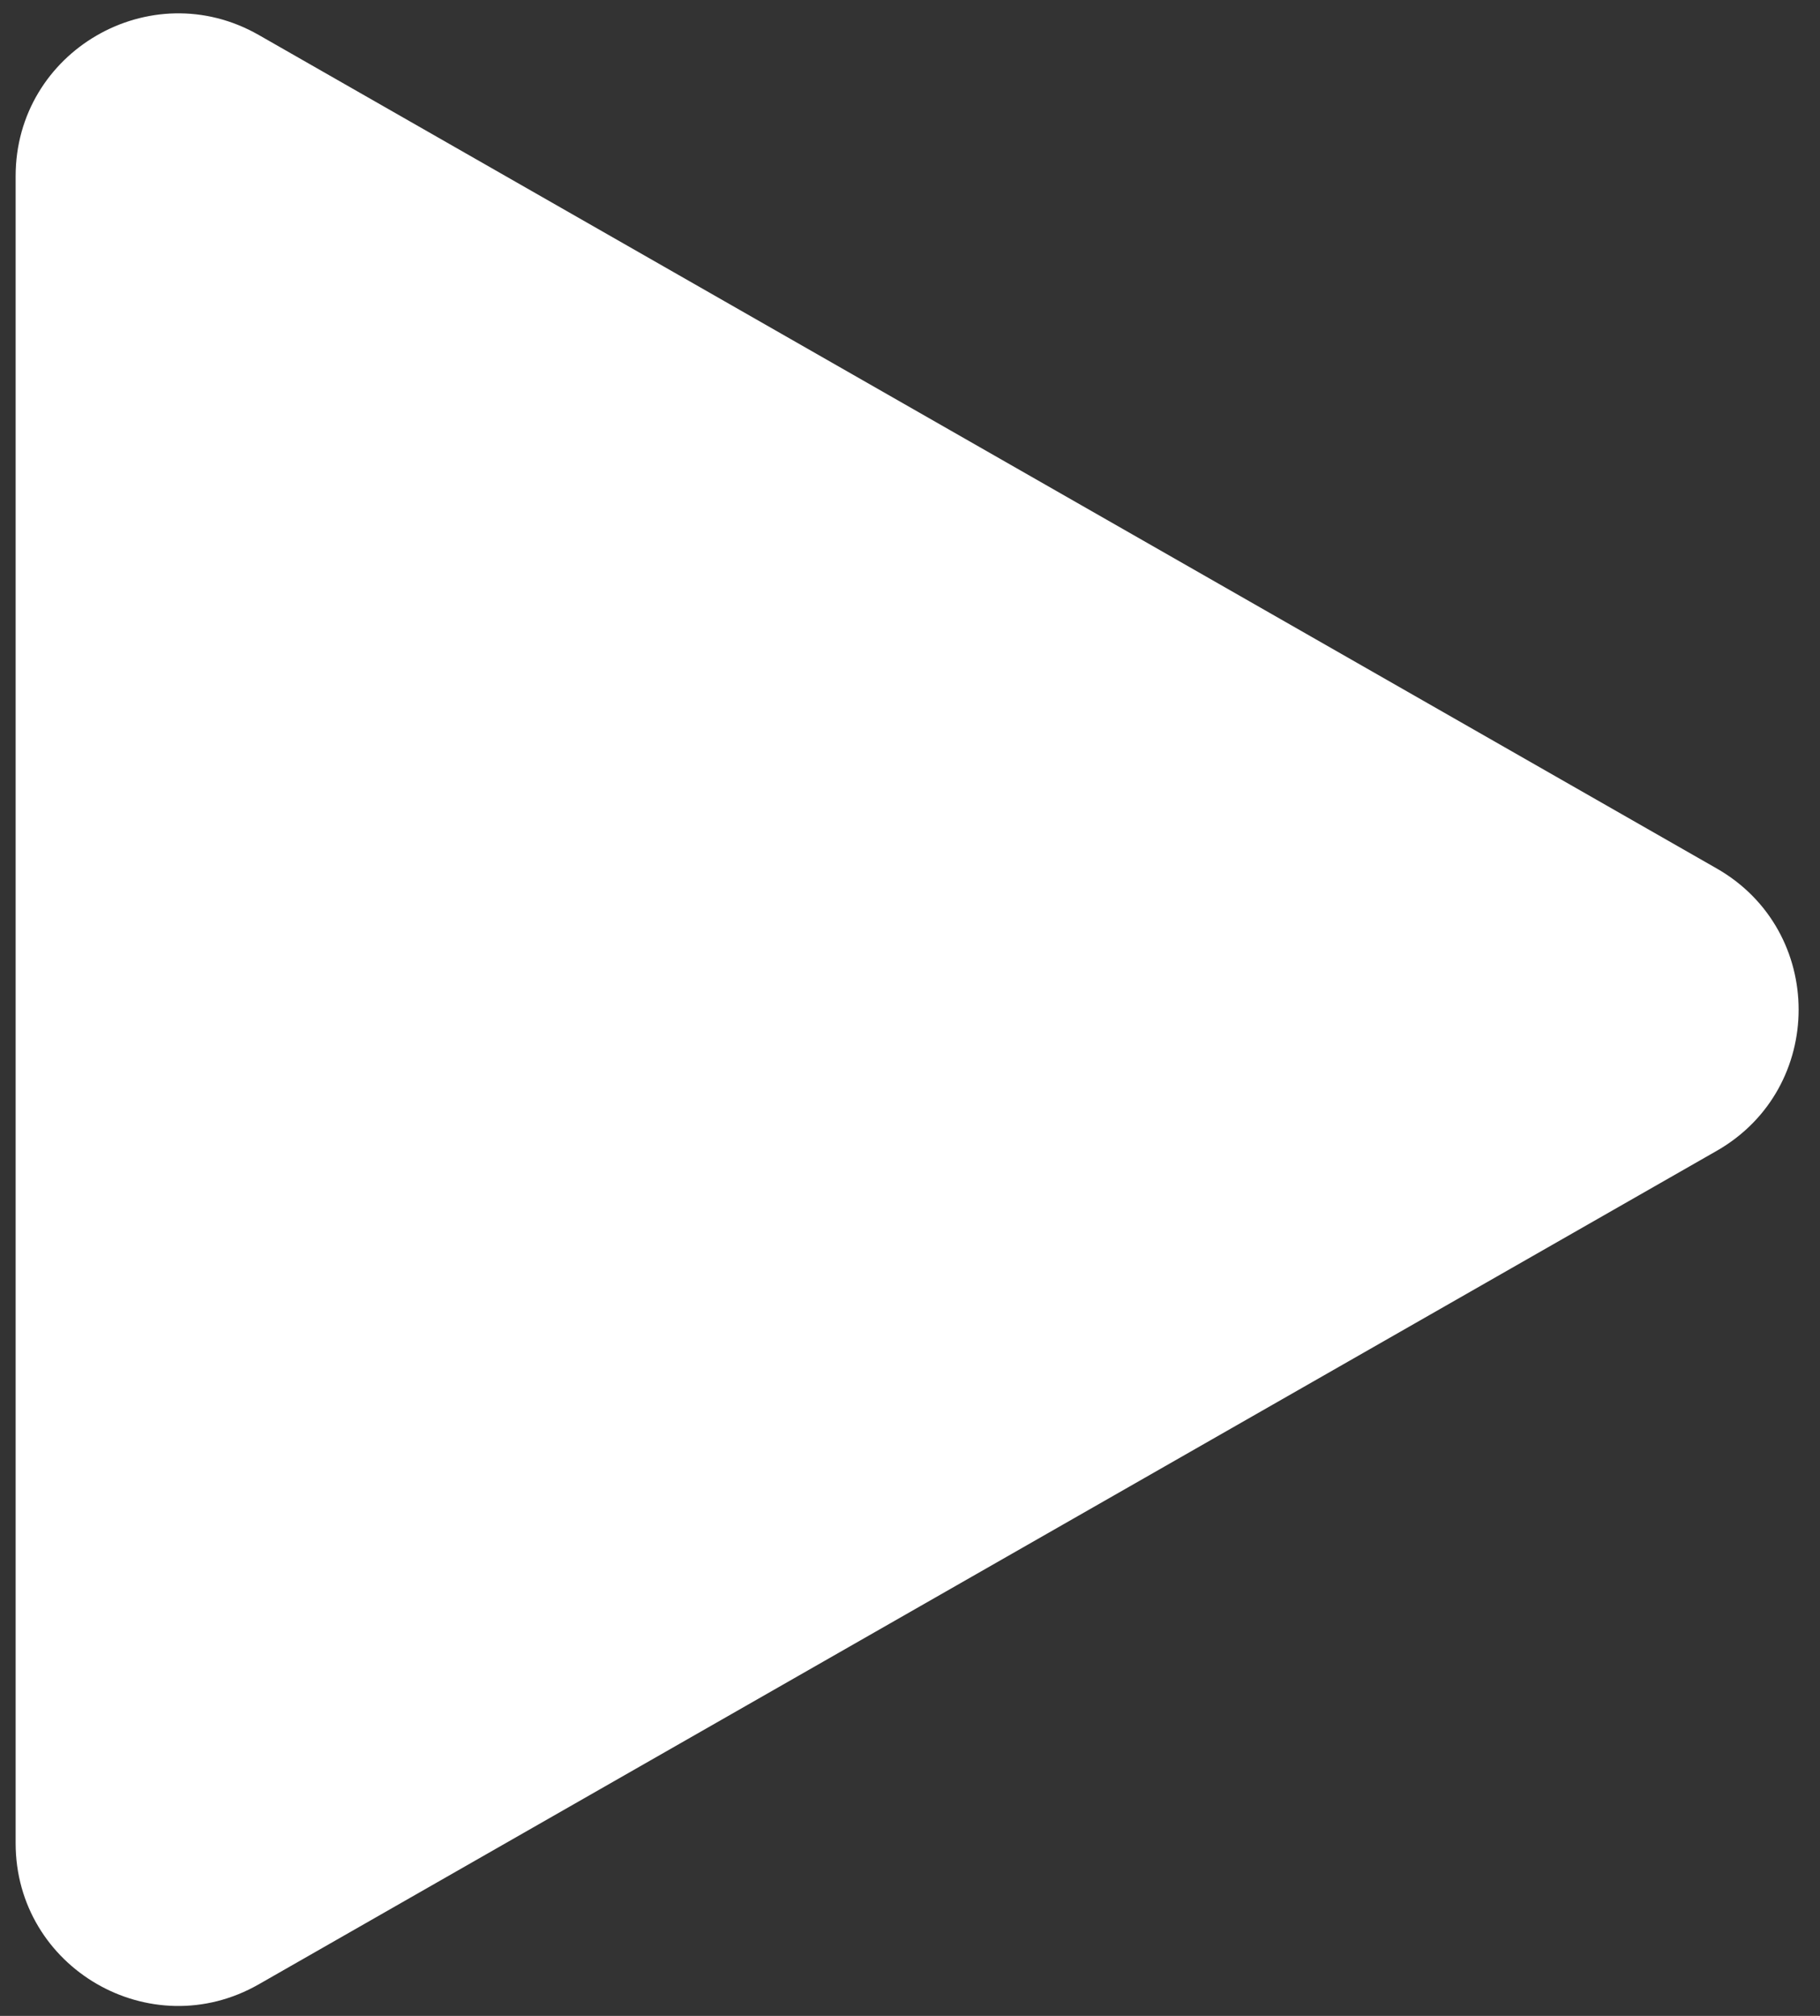 <?xml version="1.0" encoding="UTF-8"?>
<svg xmlns="http://www.w3.org/2000/svg" width="56" height="62" viewBox="0 0 56 62" fill="none">
  <rect x="0" y="0" width="56" height="62" fill="#333333" stroke="none"/>
  <path d="M52.823 26.711C56.182 28.631 56.182 33.474 52.823 35.394L7.962 61.029C4.629 62.934 0.481 60.527 0.481 56.688L0.481 5.418C0.481 1.579 4.629 -0.828 7.962 1.076L52.823 26.711Z" fill="white"></path>
</svg>
